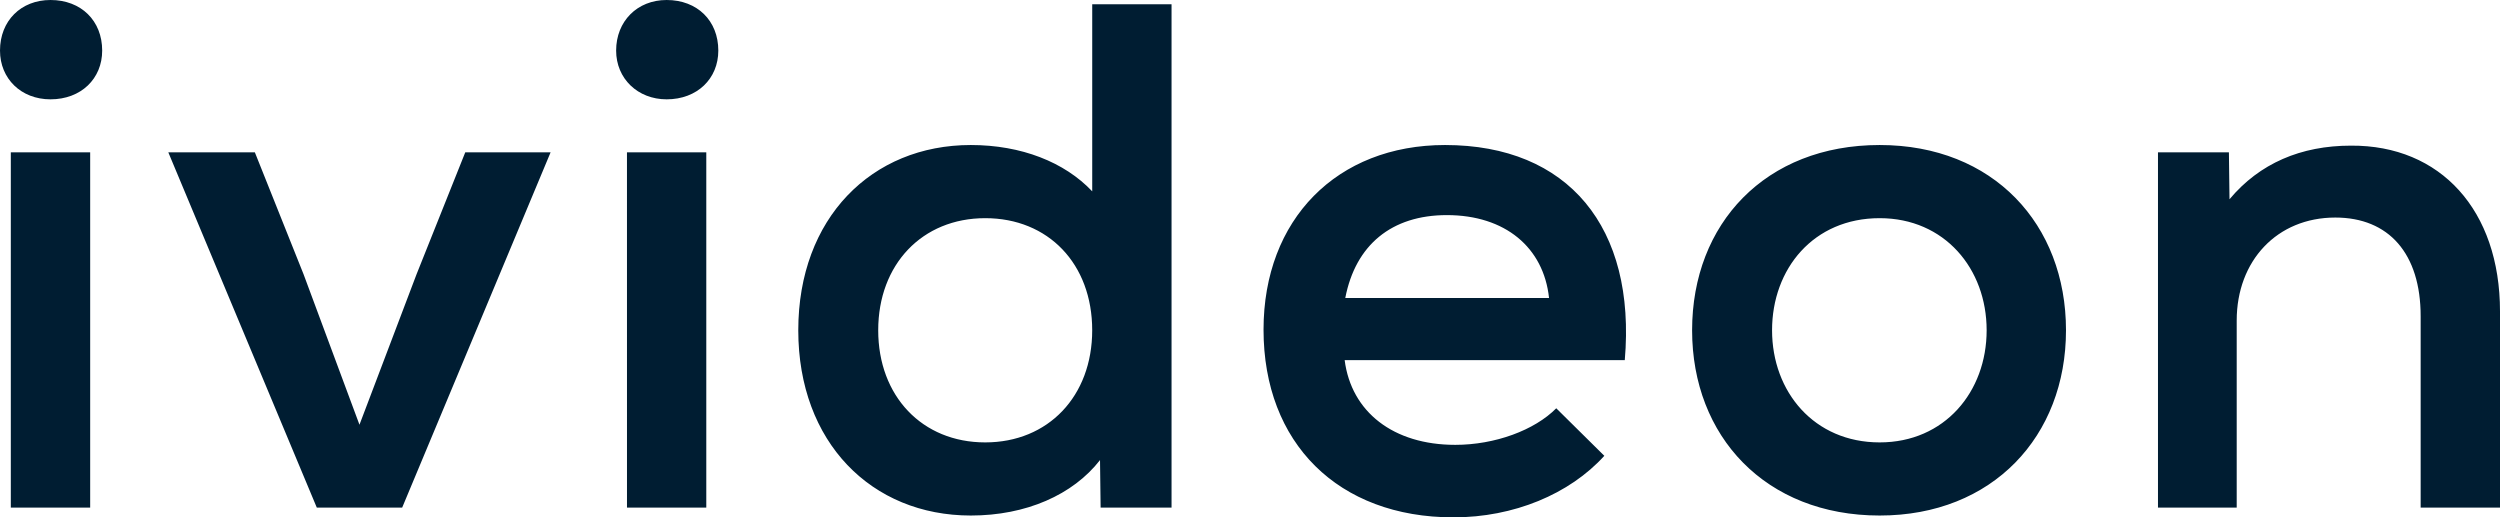 <svg width="720" height="149" viewBox="0 0 720 149" fill="none" xmlns="http://www.w3.org/2000/svg">
<g clip-path="url(#clip0_404_1662)">
<path d="M0 14.568C0 5.971 6.057 0 14.543 0C23.371 0 29.429 5.966 29.429 14.568C29.429 22.642 23.371 28.608 14.543 28.608C6.057 28.608 0 22.637 0 14.568ZM3.114 43.875H25.971V146.192H3.114V43.875ZM158.571 43.875L115.823 146.192H91.24L48.474 43.875H73.4L87.423 78.976L103.526 122.323L119.971 78.976L133.994 43.875H158.571ZM177.446 14.568C177.446 6.143 183.503 0 191.989 0C200.817 0 206.874 5.966 206.874 14.568C206.874 22.642 200.817 28.608 191.989 28.608C183.68 28.608 177.446 22.642 177.446 14.568ZM180.566 43.875H203.411V146.192H180.571L180.566 43.875ZM337.406 1.226V146.192H316.977L316.806 132.501C309.017 142.507 295.514 148.473 279.589 148.473C251.017 148.473 229.903 127.412 229.903 95.119C229.903 62.832 251.023 41.766 279.589 41.766C294.126 41.766 306.594 46.683 314.56 55.107V1.226H337.406ZM314.554 95.119C314.554 75.99 301.92 62.832 283.743 62.832C265.566 62.832 252.926 76.168 252.926 95.119C252.926 114.077 265.566 127.412 283.743 127.412C301.914 127.412 314.554 114.077 314.554 95.119ZM467.943 103.721H387.263C389.166 118.638 401.28 128.117 419.114 128.117C430.543 128.117 441.966 123.905 448.2 117.584L462.046 131.275C452.011 142.335 435.914 149 418.6 149C385.36 149 363.897 127.59 363.897 94.947C363.897 63.182 385.017 41.766 416.177 41.766C451.663 41.766 471.229 65.463 467.937 103.715L467.943 103.721ZM387.44 85.818H446.126C444.566 71.256 433.486 61.95 416.697 61.95C400.771 61.95 390.383 70.552 387.44 85.818ZM487.326 95.119C487.326 64.408 508.451 41.766 541.343 41.766C574.063 41.766 595.006 64.586 595.006 95.119C595.006 125.659 573.886 148.473 541.343 148.473C508.451 148.473 487.326 125.659 487.326 95.119ZM572.154 95.119C572.154 77.394 560.04 62.832 541.343 62.832C522.297 62.832 510.354 77.394 510.354 95.119C510.354 112.845 522.469 127.412 541.343 127.412C560.04 127.412 572.154 112.845 572.154 95.119ZM720 89.681V146.192H697.149V91.085C697.149 73.01 687.971 62.654 672.566 62.654C655.771 62.654 644.171 75.113 644.171 92.311V146.192H621.497V43.875H641.926L642.097 57.388C650.754 47.032 662.697 41.944 677.069 41.944C702.863 41.772 720 60.546 720 89.681Z" fill="#001D32"/>
</g>
<defs>
<clipPath id="clip0_404_1662">
<rect width="720" height="149" fill="white"/>
</clipPath>
</defs>
</svg>
